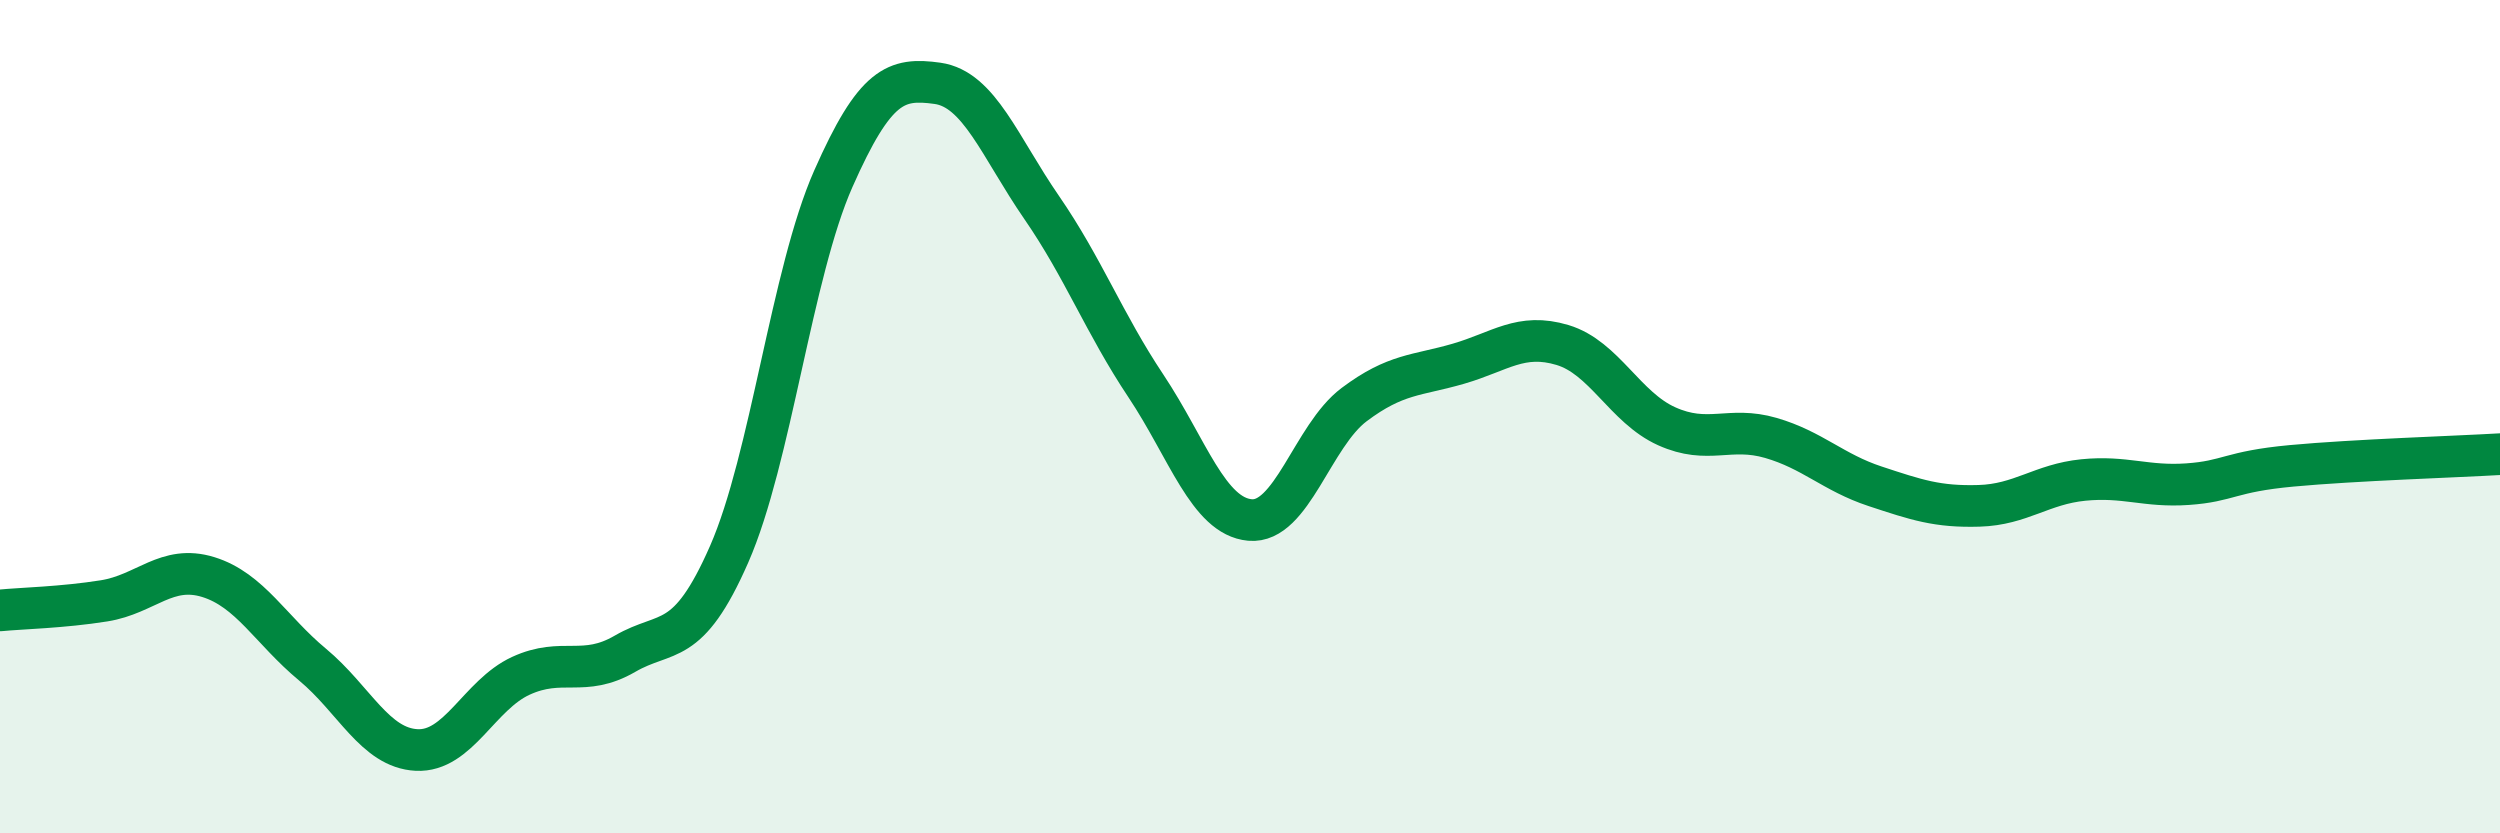 
    <svg width="60" height="20" viewBox="0 0 60 20" xmlns="http://www.w3.org/2000/svg">
      <path
        d="M 0,14.65 C 0.5,14.6 1.5,14.58 2.5,14.42 C 3.5,14.26 4,13.54 5,13.85 C 6,14.16 6.5,15.12 7.5,15.95 C 8.5,16.78 9,17.95 10,18 C 11,18.05 11.5,16.68 12.5,16.22 C 13.5,15.76 14,16.27 15,15.69 C 16,15.11 16.5,15.58 17.5,13.3 C 18.5,11.02 19,6.55 20,4.29 C 21,2.03 21.5,1.86 22.5,2 C 23.5,2.14 24,3.53 25,4.98 C 26,6.43 26.5,7.76 27.5,9.26 C 28.5,10.76 29,12.39 30,12.48 C 31,12.57 31.5,10.46 32.5,9.71 C 33.5,8.96 34,9.02 35,8.73 C 36,8.44 36.5,7.98 37.5,8.28 C 38.5,8.58 39,9.78 40,10.23 C 41,10.68 41.5,10.22 42.5,10.51 C 43.5,10.8 44,11.34 45,11.67 C 46,12 46.5,12.17 47.5,12.14 C 48.5,12.11 49,11.62 50,11.52 C 51,11.42 51.5,11.69 52.5,11.62 C 53.5,11.55 53.5,11.32 55,11.18 C 56.5,11.04 59,10.96 60,10.9L60 20L0 20Z"
        fill="#008740"
        opacity="0.1"
        stroke-linecap="round"
        stroke-linejoin="round"
      />
      <path
        d="M 0,14.65 C 0.5,14.6 1.5,14.58 2.5,14.42 C 3.5,14.26 4,13.54 5,13.85 C 6,14.16 6.5,15.12 7.5,15.95 C 8.5,16.78 9,17.95 10,18 C 11,18.05 11.5,16.68 12.5,16.22 C 13.5,15.76 14,16.27 15,15.69 C 16,15.11 16.5,15.58 17.5,13.3 C 18.5,11.02 19,6.55 20,4.29 C 21,2.03 21.5,1.86 22.5,2 C 23.5,2.14 24,3.53 25,4.98 C 26,6.43 26.5,7.76 27.5,9.26 C 28.5,10.76 29,12.39 30,12.48 C 31,12.57 31.5,10.46 32.5,9.71 C 33.5,8.96 34,9.02 35,8.73 C 36,8.44 36.5,7.98 37.5,8.28 C 38.5,8.58 39,9.78 40,10.23 C 41,10.68 41.5,10.22 42.5,10.51 C 43.5,10.8 44,11.34 45,11.67 C 46,12 46.5,12.17 47.5,12.14 C 48.5,12.11 49,11.62 50,11.52 C 51,11.42 51.5,11.69 52.5,11.62 C 53.5,11.55 53.5,11.32 55,11.18 C 56.5,11.04 59,10.96 60,10.9"
        stroke="#008740"
        stroke-width="1"
        fill="none"
        stroke-linecap="round"
        stroke-linejoin="round"
      />
    </svg>
  